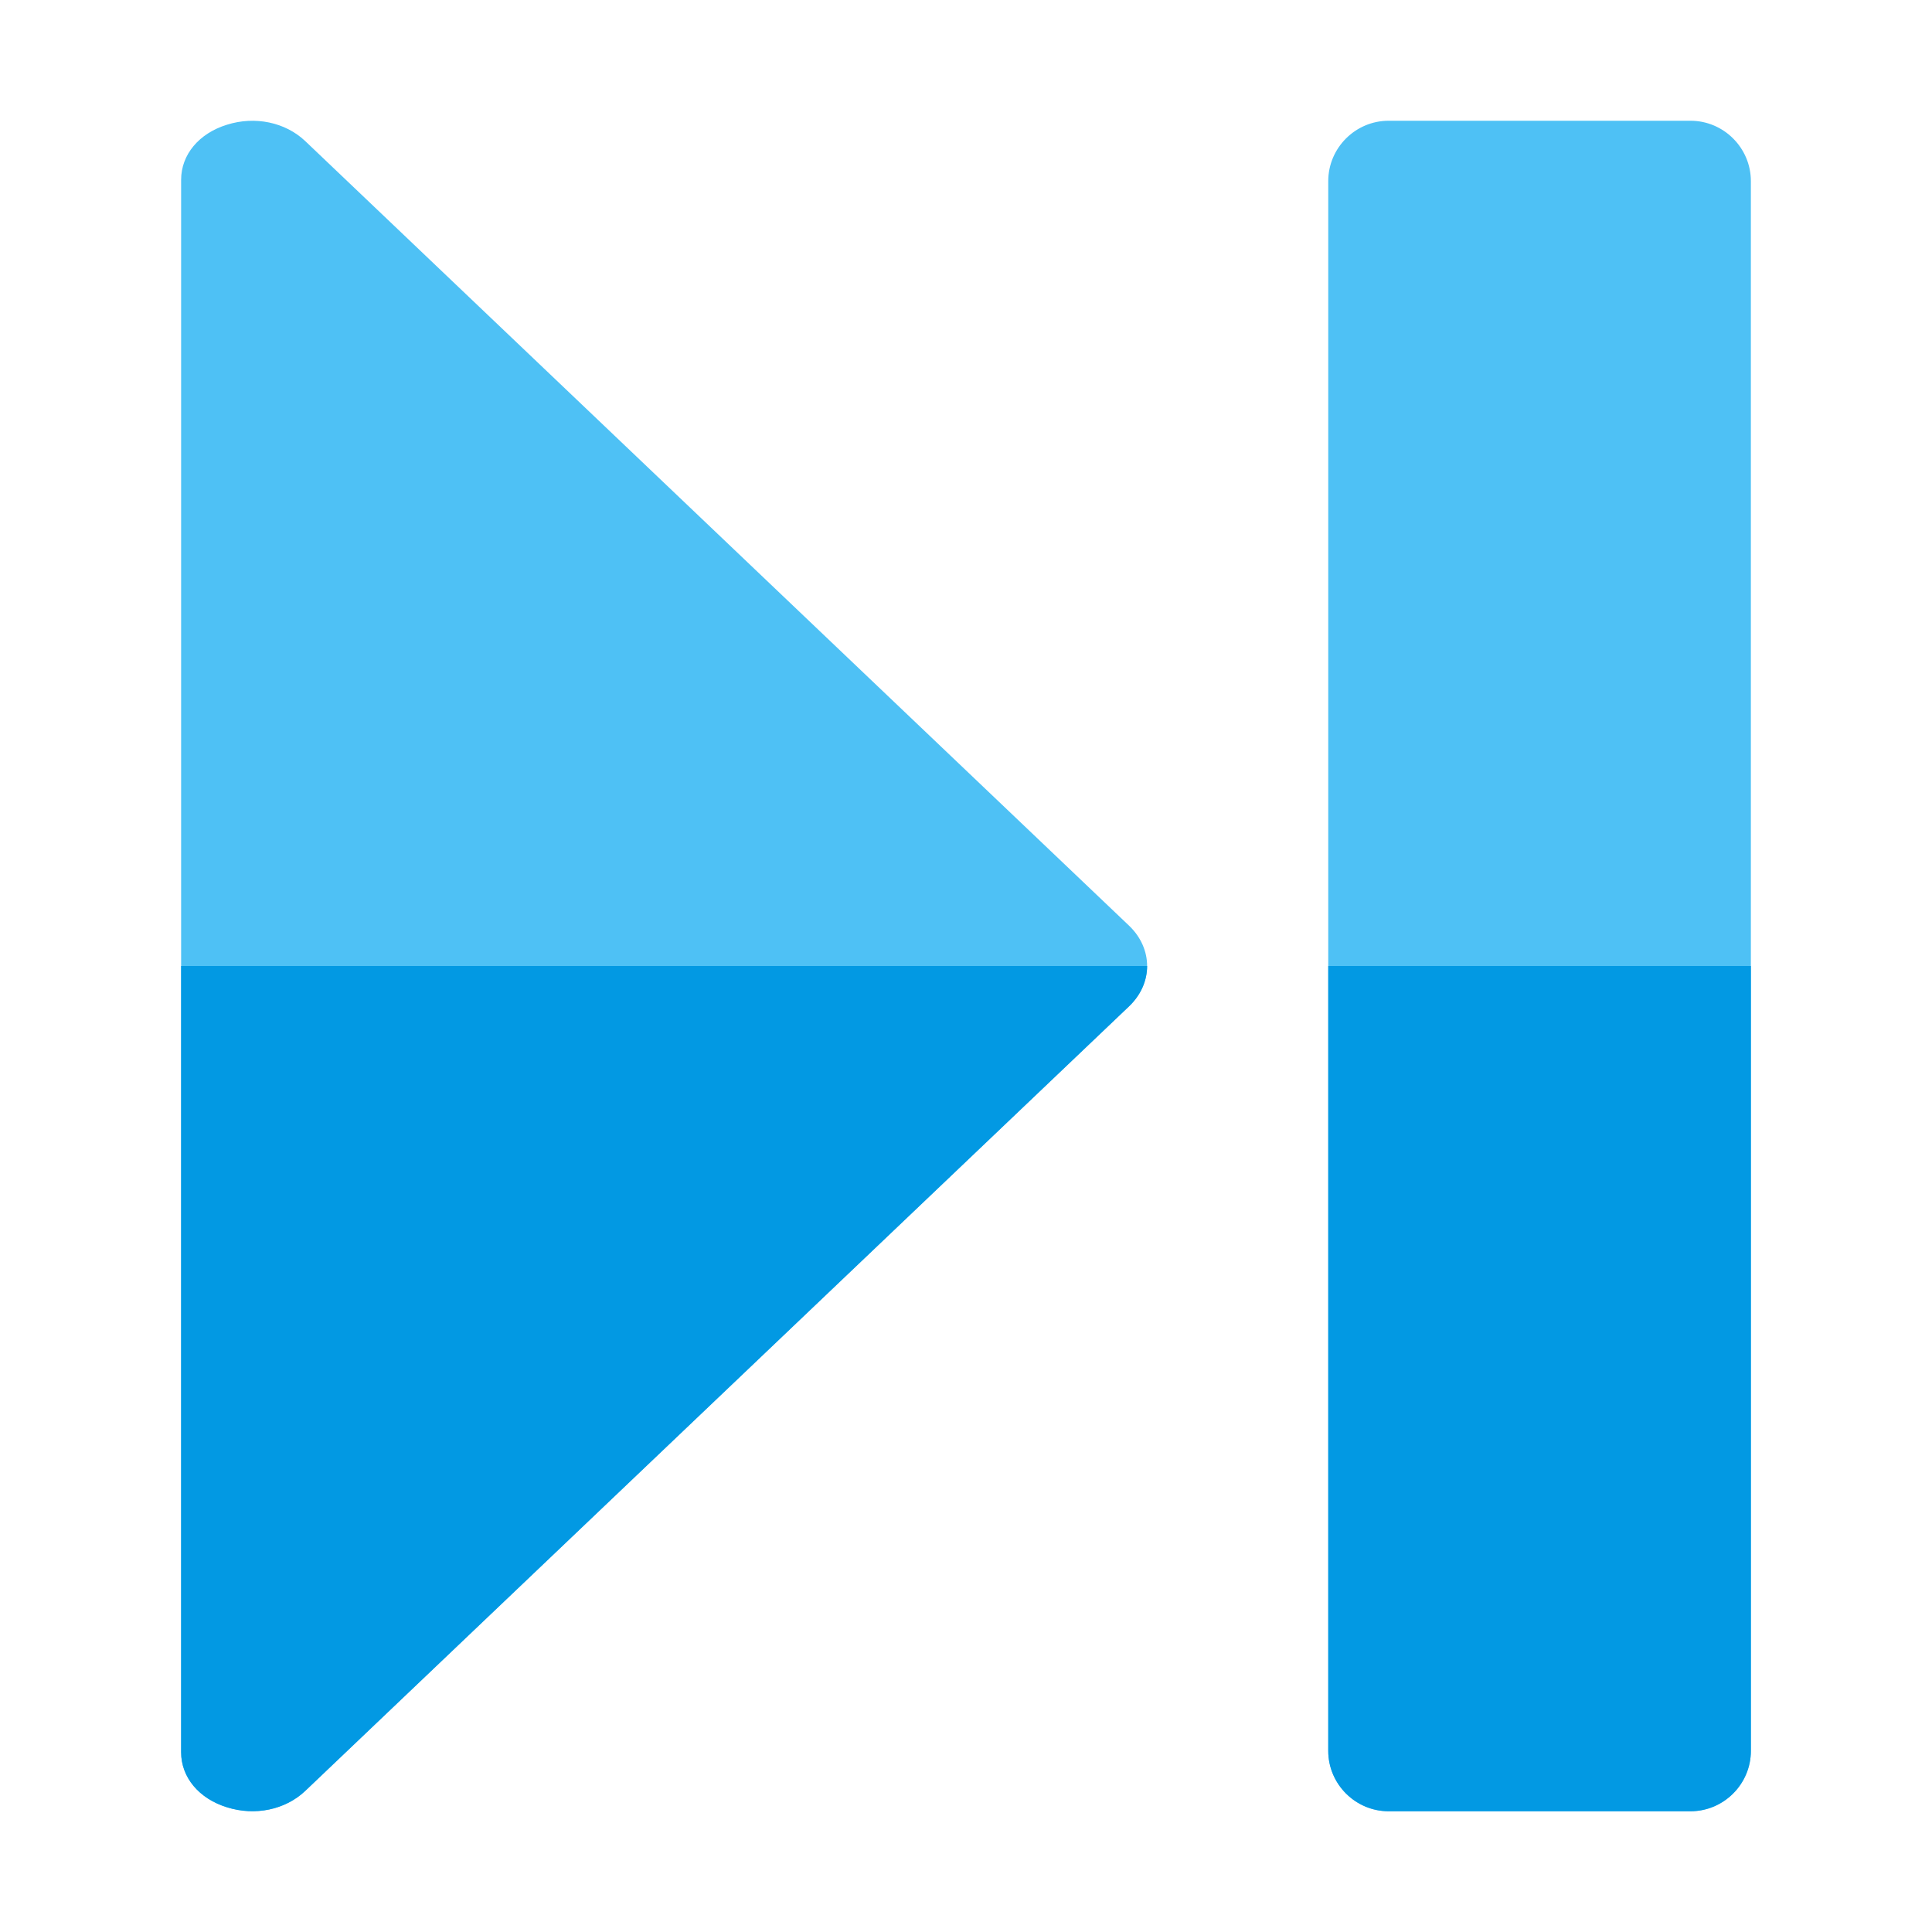 <svg version="1.1" xmlns="http://www.w3.org/2000/svg" xmlns:xlink="http://www.w3.org/1999/xlink" viewBox="0 0 512 512"><g><path d="M368,32l80,0c8.8,0 16,7.2 16,16l0,416c0,8.8 -7.2,16 -16,16l-80,0c-8.8,0 -16,-7.2 -16,-16l0,-416c0,-8.8 7.2,-16 16,-16z M80.85,37.35l218.35,207.95c3.2,3.05 4.8,6.9 4.8,10.7c0,3.8 -1.6,7.65 -4.8,10.7l-218.35,207.95c-5.25,4.95 -13.25,6.65 -20.7,4.3c-7.45,-2.3 -12.15,-7.95 -12.15,-14.6l0,-416.7c0,-6.65 4.7,-12.3 12.15,-14.6c7.45,-2.35 15.45,-0.65 20.7,4.3z" fill="#4ec1f5" /><path d="M464,256l0,208c0,8.8 -7.2,16 -16,16l-80,0c-8.8,0 -16,-7.2 -16,-16l0,-208z M304,256c0,3.8 -1.6,7.65 -4.8,10.7l-218.35,207.95c-5.25,4.95 -13.25,6.65 -20.7,4.3c-7.45,-2.3 -12.15,-7.95 -12.15,-14.6l0,-208.35z" fill="#0299e3" /></g></svg>
